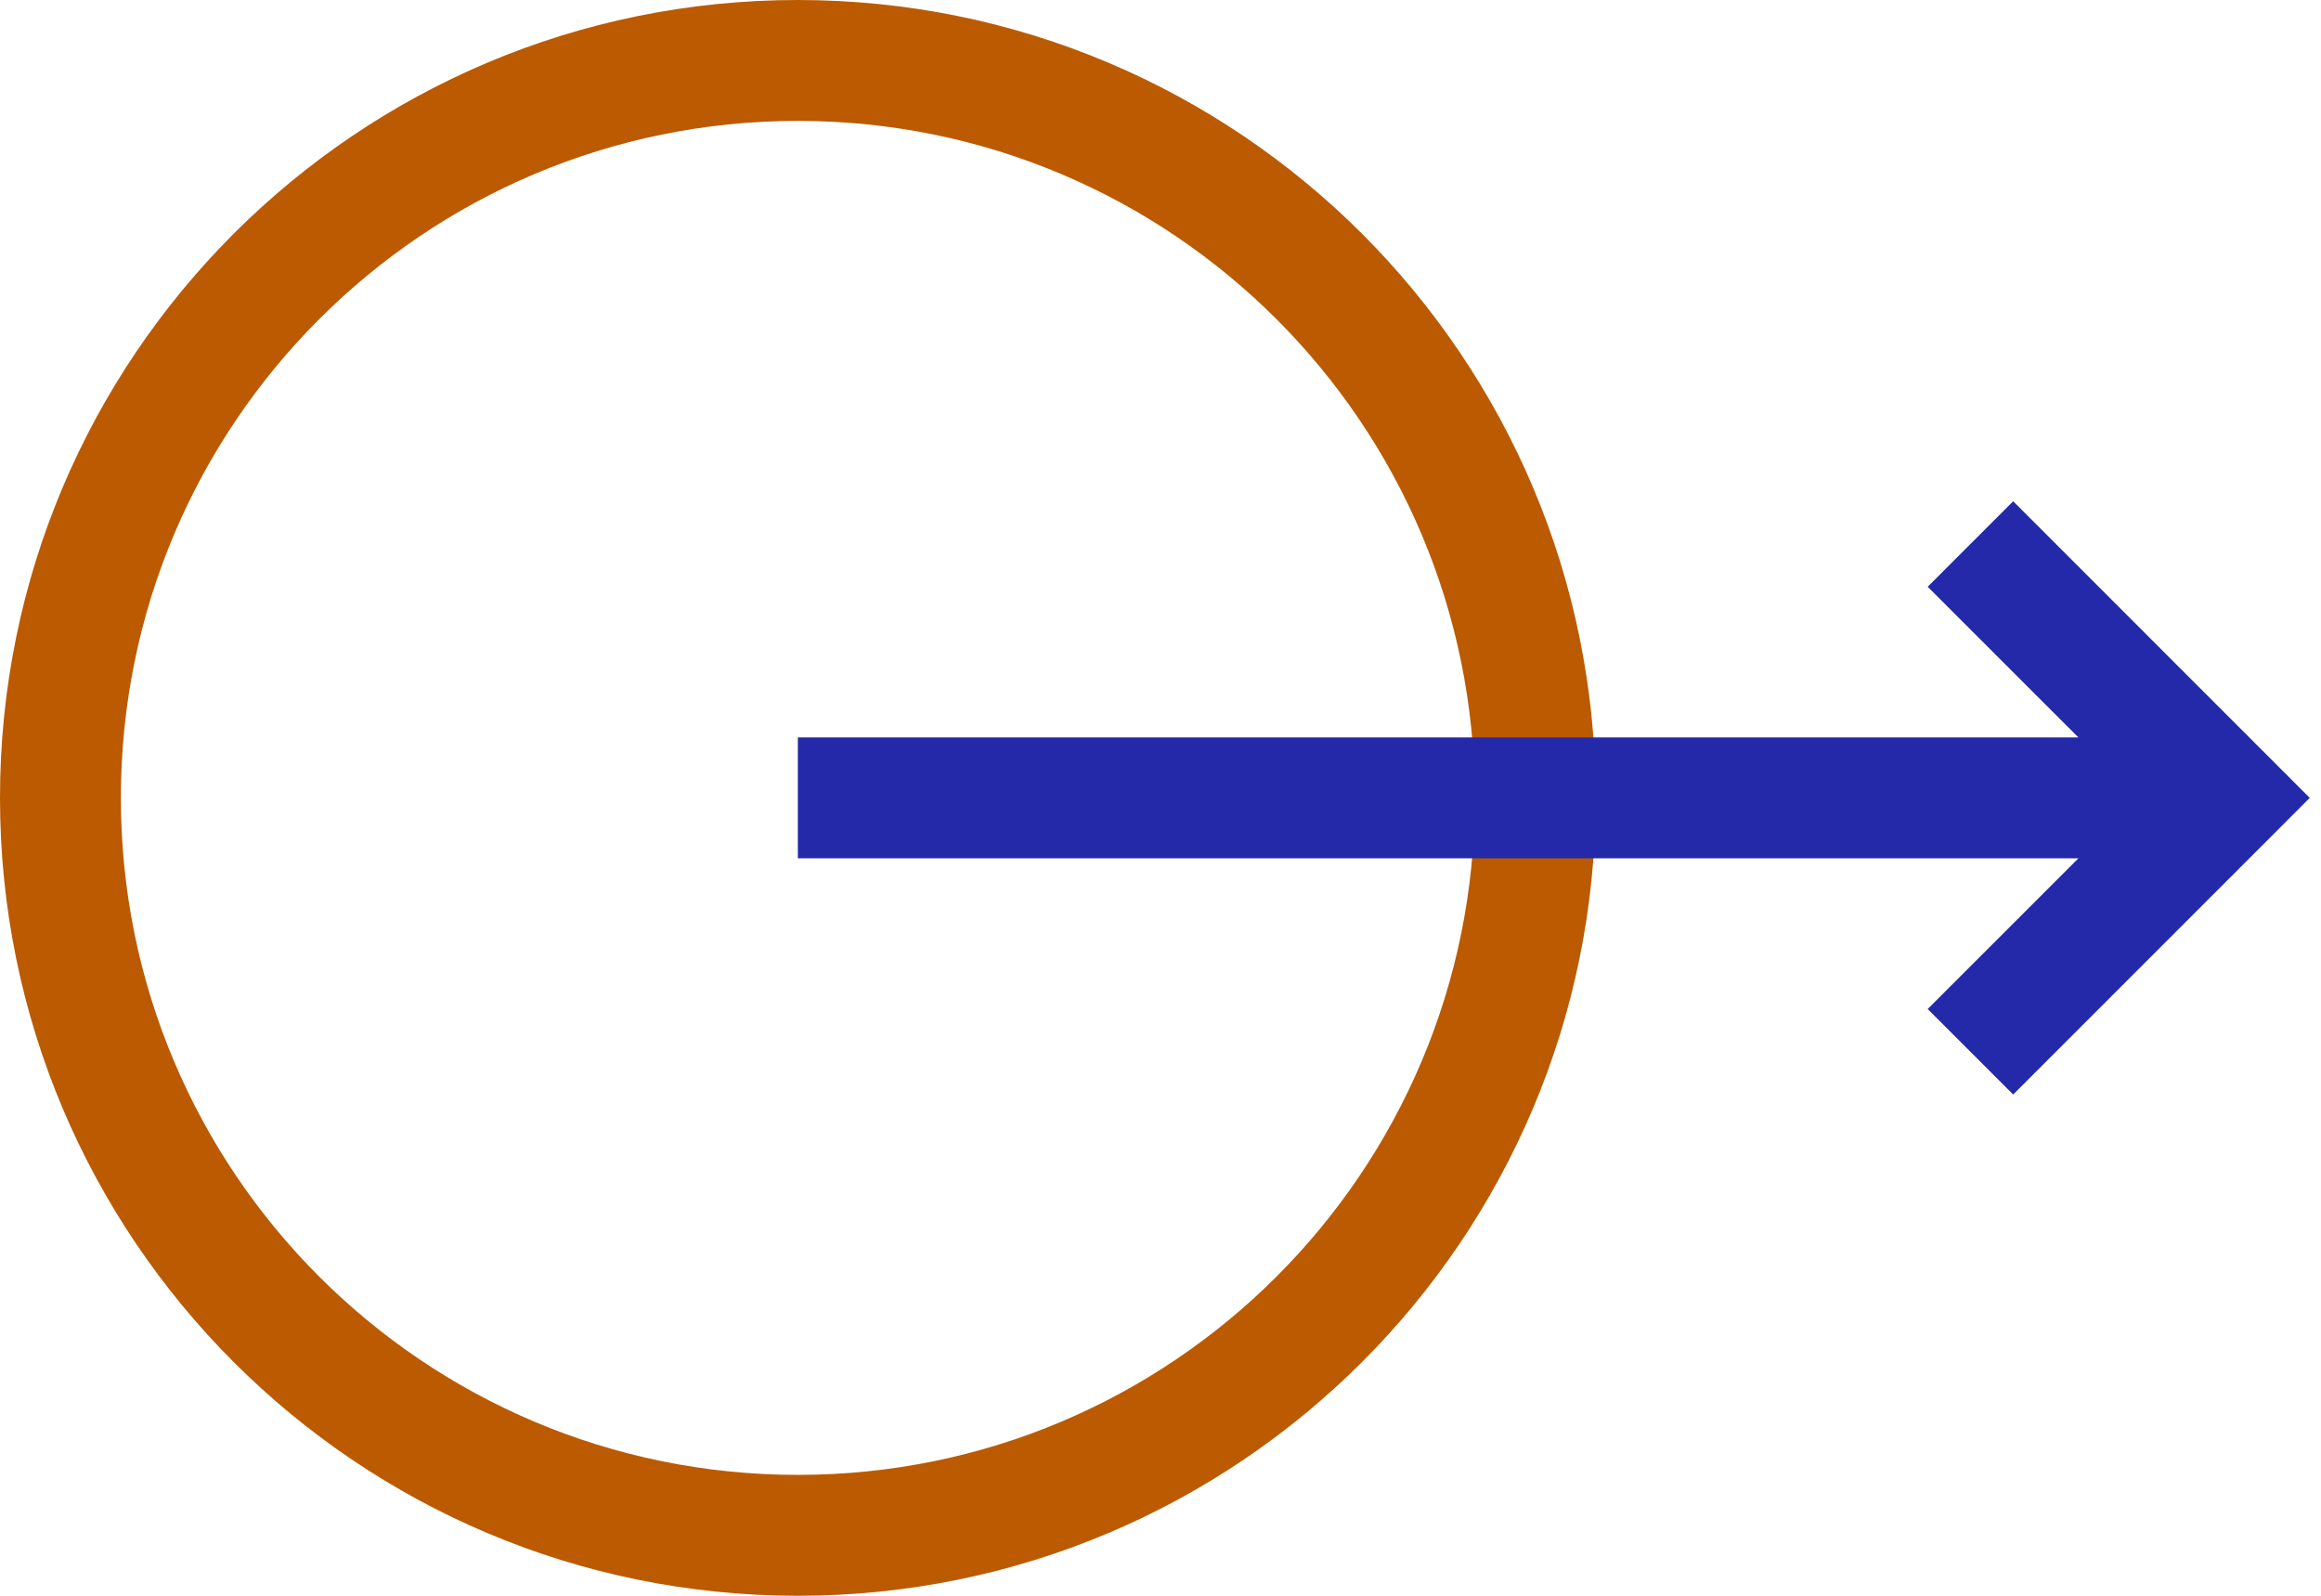 <svg width="96" height="66" viewBox="0 0 96 66" fill="none" xmlns="http://www.w3.org/2000/svg">
<path fill-rule="evenodd" clip-rule="evenodd" d="M33 61C48.464 61 61 48.464 61 33C61 17.536 48.464 5 33 5C17.536 5 5 17.536 5 33C5 48.464 17.536 61 33 61ZM33 66C51.225 66 66 51.225 66 33C66 14.775 51.225 0 33 0C14.775 0 0 14.775 0 33C0 51.225 14.775 66 33 66Z" fill="#BB5A00"/>
<path fill-rule="evenodd" clip-rule="evenodd" d="M85.965 35.5H33V30.5L85.965 30.5L79.732 24.268L83.268 20.732L95.535 33L83.268 45.268L79.732 41.732L85.965 35.5Z" fill="#2429AA"/>
</svg>
